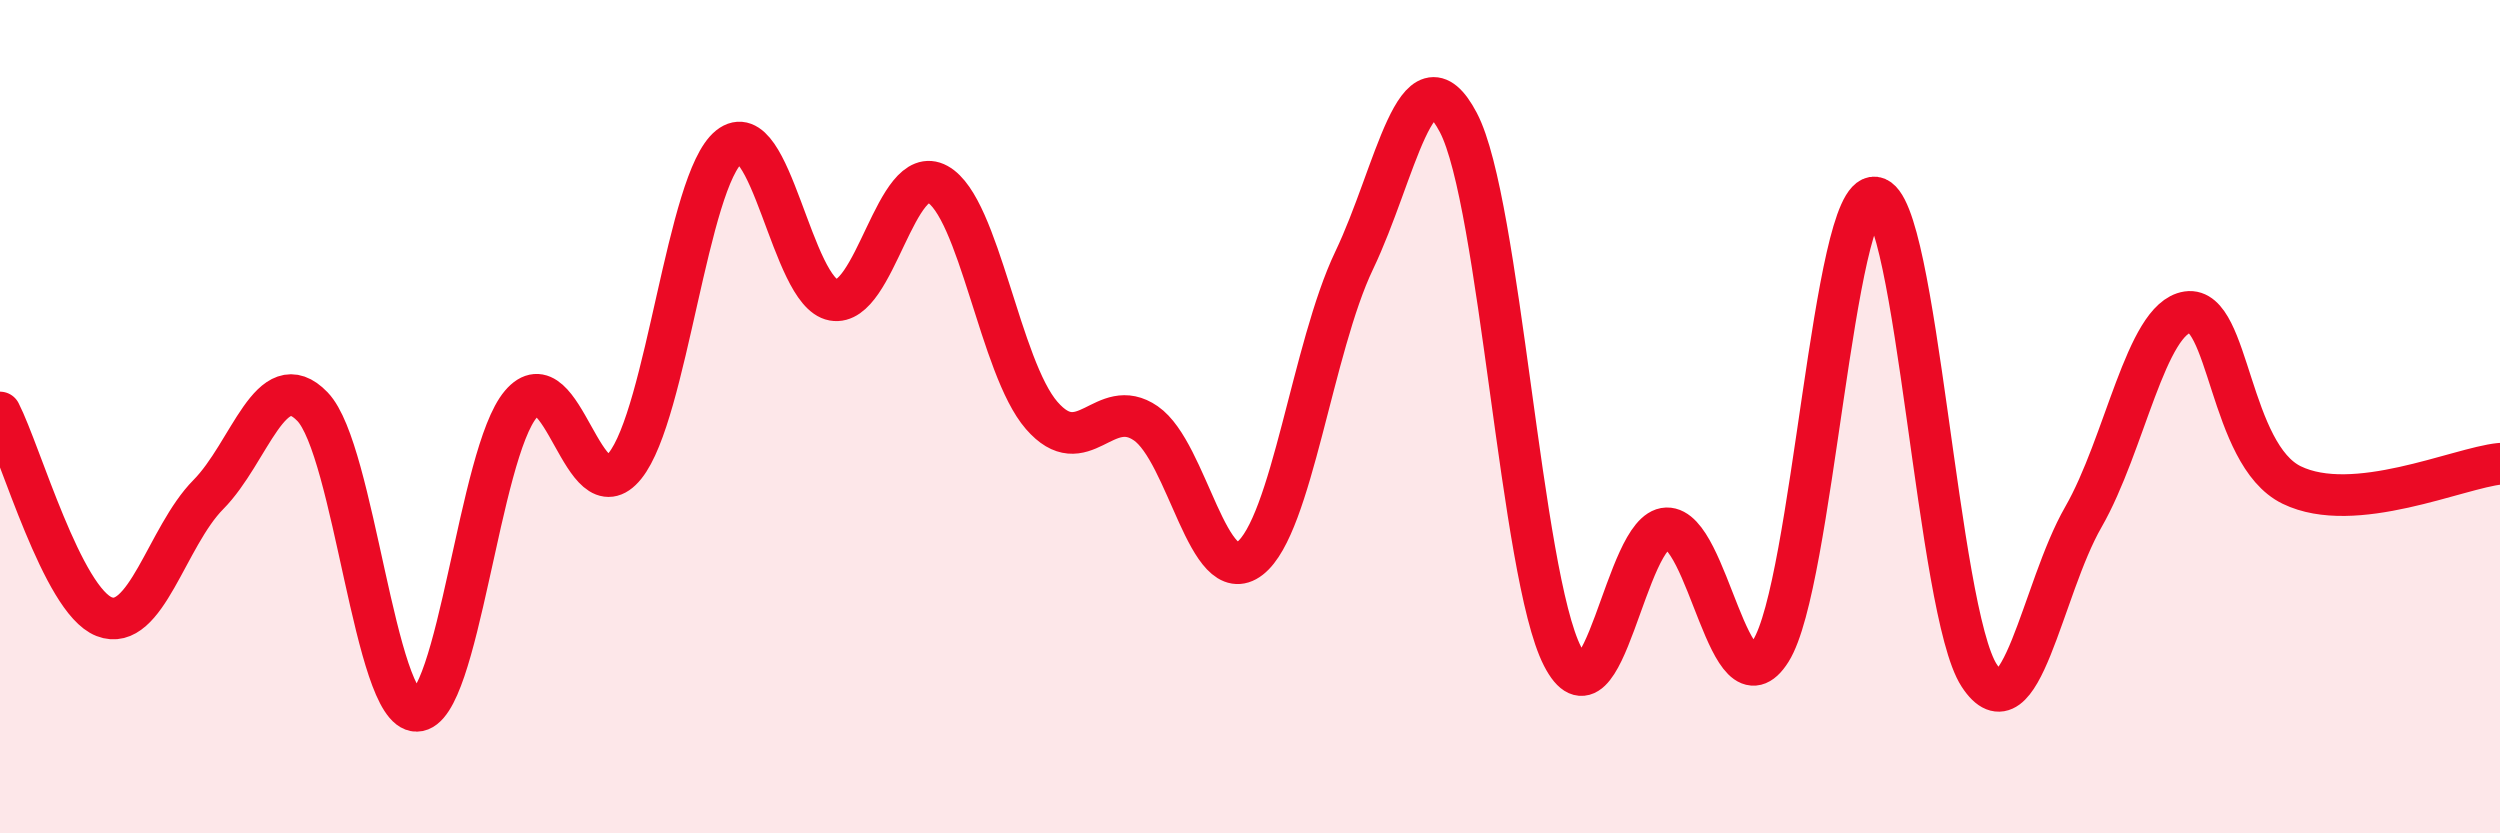 
    <svg width="60" height="20" viewBox="0 0 60 20" xmlns="http://www.w3.org/2000/svg">
      <path
        d="M 0,9.9 C 0.5,10.88 1.5,14.41 2.5,14.8 C 3.5,15.19 4,12.88 5,11.87 C 6,10.86 6.5,8.72 7.5,9.76 C 8.5,10.8 9,17.07 10,17.06 C 11,17.05 11.5,10.88 12.5,9.7 C 13.5,8.52 14,12.42 15,11.18 C 16,9.94 16.5,4.32 17.5,3.52 C 18.5,2.72 19,7.02 20,7.2 C 21,7.38 21.5,3.87 22.5,4.42 C 23.5,4.97 24,8.82 25,9.97 C 26,11.12 26.5,9.47 27.5,10.16 C 28.5,10.85 29,14.18 30,13.4 C 31,12.62 31.5,8.34 32.5,6.25 C 33.5,4.16 34,1.04 35,2.94 C 36,4.84 36.5,13.8 37.5,15.75 C 38.5,17.7 39,12.71 40,12.68 C 41,12.65 41.5,17.21 42.5,15.62 C 43.5,14.03 44,4.62 45,4.74 C 46,4.86 46.5,14.68 47.5,16.21 C 48.5,17.74 49,14.15 50,12.41 C 51,10.67 51.5,7.64 52.5,7.49 C 53.5,7.34 53.5,10.91 55,11.64 C 56.5,12.37 59,11.23 60,11.13L60 20L0 20Z"
        fill="#EB0A25"
        opacity="0.1"
        stroke-linecap="round"
        stroke-linejoin="round"
      />
      <path
        d="M 0,9.9 C 0.5,10.88 1.5,14.41 2.5,14.8 C 3.5,15.19 4,12.88 5,11.87 C 6,10.86 6.5,8.72 7.5,9.76 C 8.5,10.8 9,17.07 10,17.06 C 11,17.05 11.5,10.88 12.5,9.7 C 13.5,8.52 14,12.42 15,11.18 C 16,9.94 16.5,4.32 17.5,3.52 C 18.5,2.72 19,7.02 20,7.2 C 21,7.38 21.5,3.87 22.5,4.42 C 23.5,4.97 24,8.82 25,9.97 C 26,11.12 26.5,9.47 27.5,10.16 C 28.5,10.85 29,14.18 30,13.4 C 31,12.62 31.5,8.34 32.5,6.25 C 33.5,4.16 34,1.04 35,2.94 C 36,4.84 36.5,13.8 37.5,15.75 C 38.5,17.7 39,12.71 40,12.68 C 41,12.65 41.5,17.21 42.5,15.62 C 43.5,14.03 44,4.62 45,4.74 C 46,4.86 46.5,14.68 47.5,16.21 C 48.5,17.74 49,14.15 50,12.41 C 51,10.67 51.5,7.64 52.5,7.49 C 53.5,7.34 53.5,10.91 55,11.64 C 56.5,12.37 59,11.23 60,11.13"
        stroke="#EB0A25"
        stroke-width="1"
        fill="none"
        stroke-linecap="round"
        stroke-linejoin="round"
      />
    </svg>
  